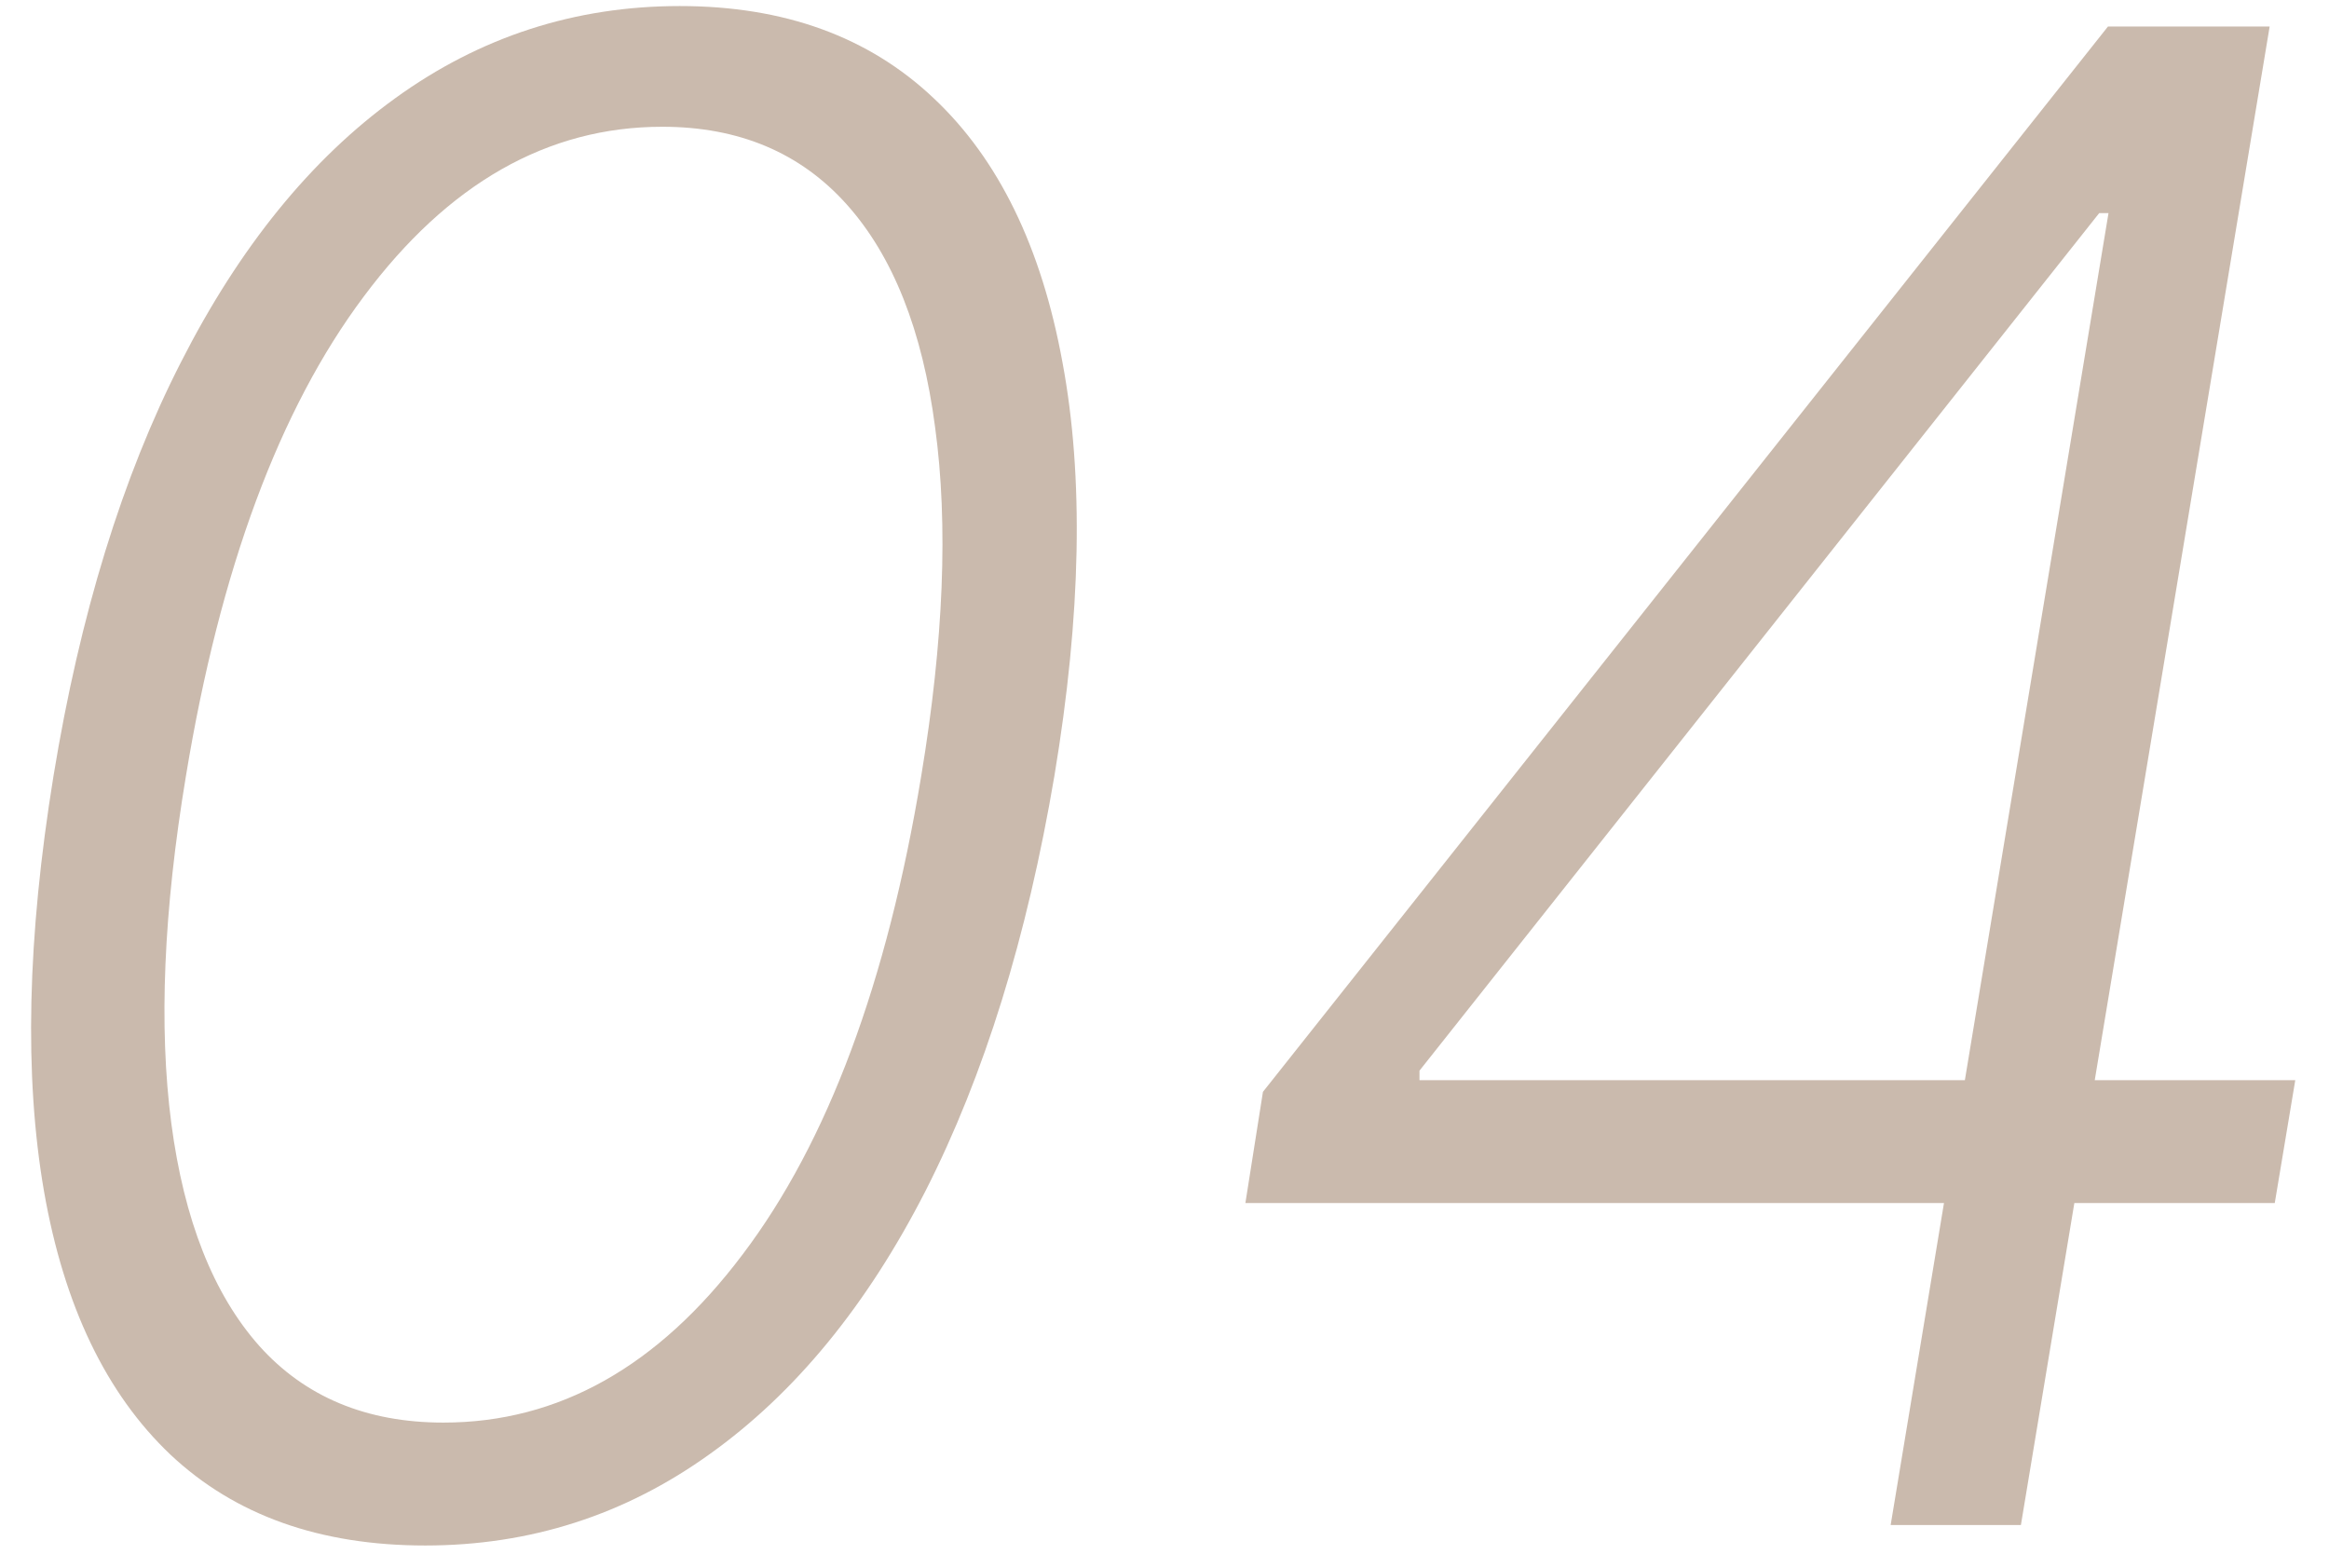 <?xml version="1.0" encoding="UTF-8"?> <svg xmlns="http://www.w3.org/2000/svg" width="52" height="35" viewBox="0 0 52 35" fill="none"> <path d="M9.494 34.504C7.142 34.504 5.247 33.829 3.809 32.479C2.372 31.117 1.43 29.157 0.983 26.598C0.537 24.028 0.607 20.935 1.195 17.32C1.784 13.726 2.731 10.649 4.038 8.09C5.345 5.52 6.94 3.554 8.824 2.193C10.719 0.821 12.837 0.135 15.178 0.135C17.509 0.135 19.398 0.821 20.847 2.193C22.295 3.554 23.253 5.52 23.722 8.09C24.201 10.649 24.141 13.726 23.542 17.32C22.932 20.924 21.974 24.012 20.667 26.582C19.36 29.141 17.754 31.101 15.848 32.462C13.953 33.824 11.835 34.504 9.494 34.504ZM9.902 31.76C12.472 31.76 14.699 30.508 16.583 28.003C18.478 25.498 19.807 21.937 20.569 17.32C21.07 14.303 21.174 11.711 20.879 9.544C20.596 7.377 19.937 5.716 18.903 4.562C17.868 3.407 16.496 2.83 14.786 2.83C12.227 2.83 10.006 4.094 8.122 6.62C6.238 9.136 4.914 12.702 4.152 17.32C3.651 20.336 3.542 22.923 3.825 25.079C4.109 27.235 4.762 28.89 5.786 30.045C6.809 31.188 8.182 31.76 9.902 31.76ZM27.806 26.859L28.198 24.376L47.065 0.592H48.894L48.225 4.758H46.869L31.693 23.903V24.115H51.247L50.789 26.859H27.806ZM42.213 34.047L43.536 26.059L43.732 24.948L47.767 0.592H50.675L45.121 34.047H42.213Z" fill="#CABAAD"></path> </svg> 